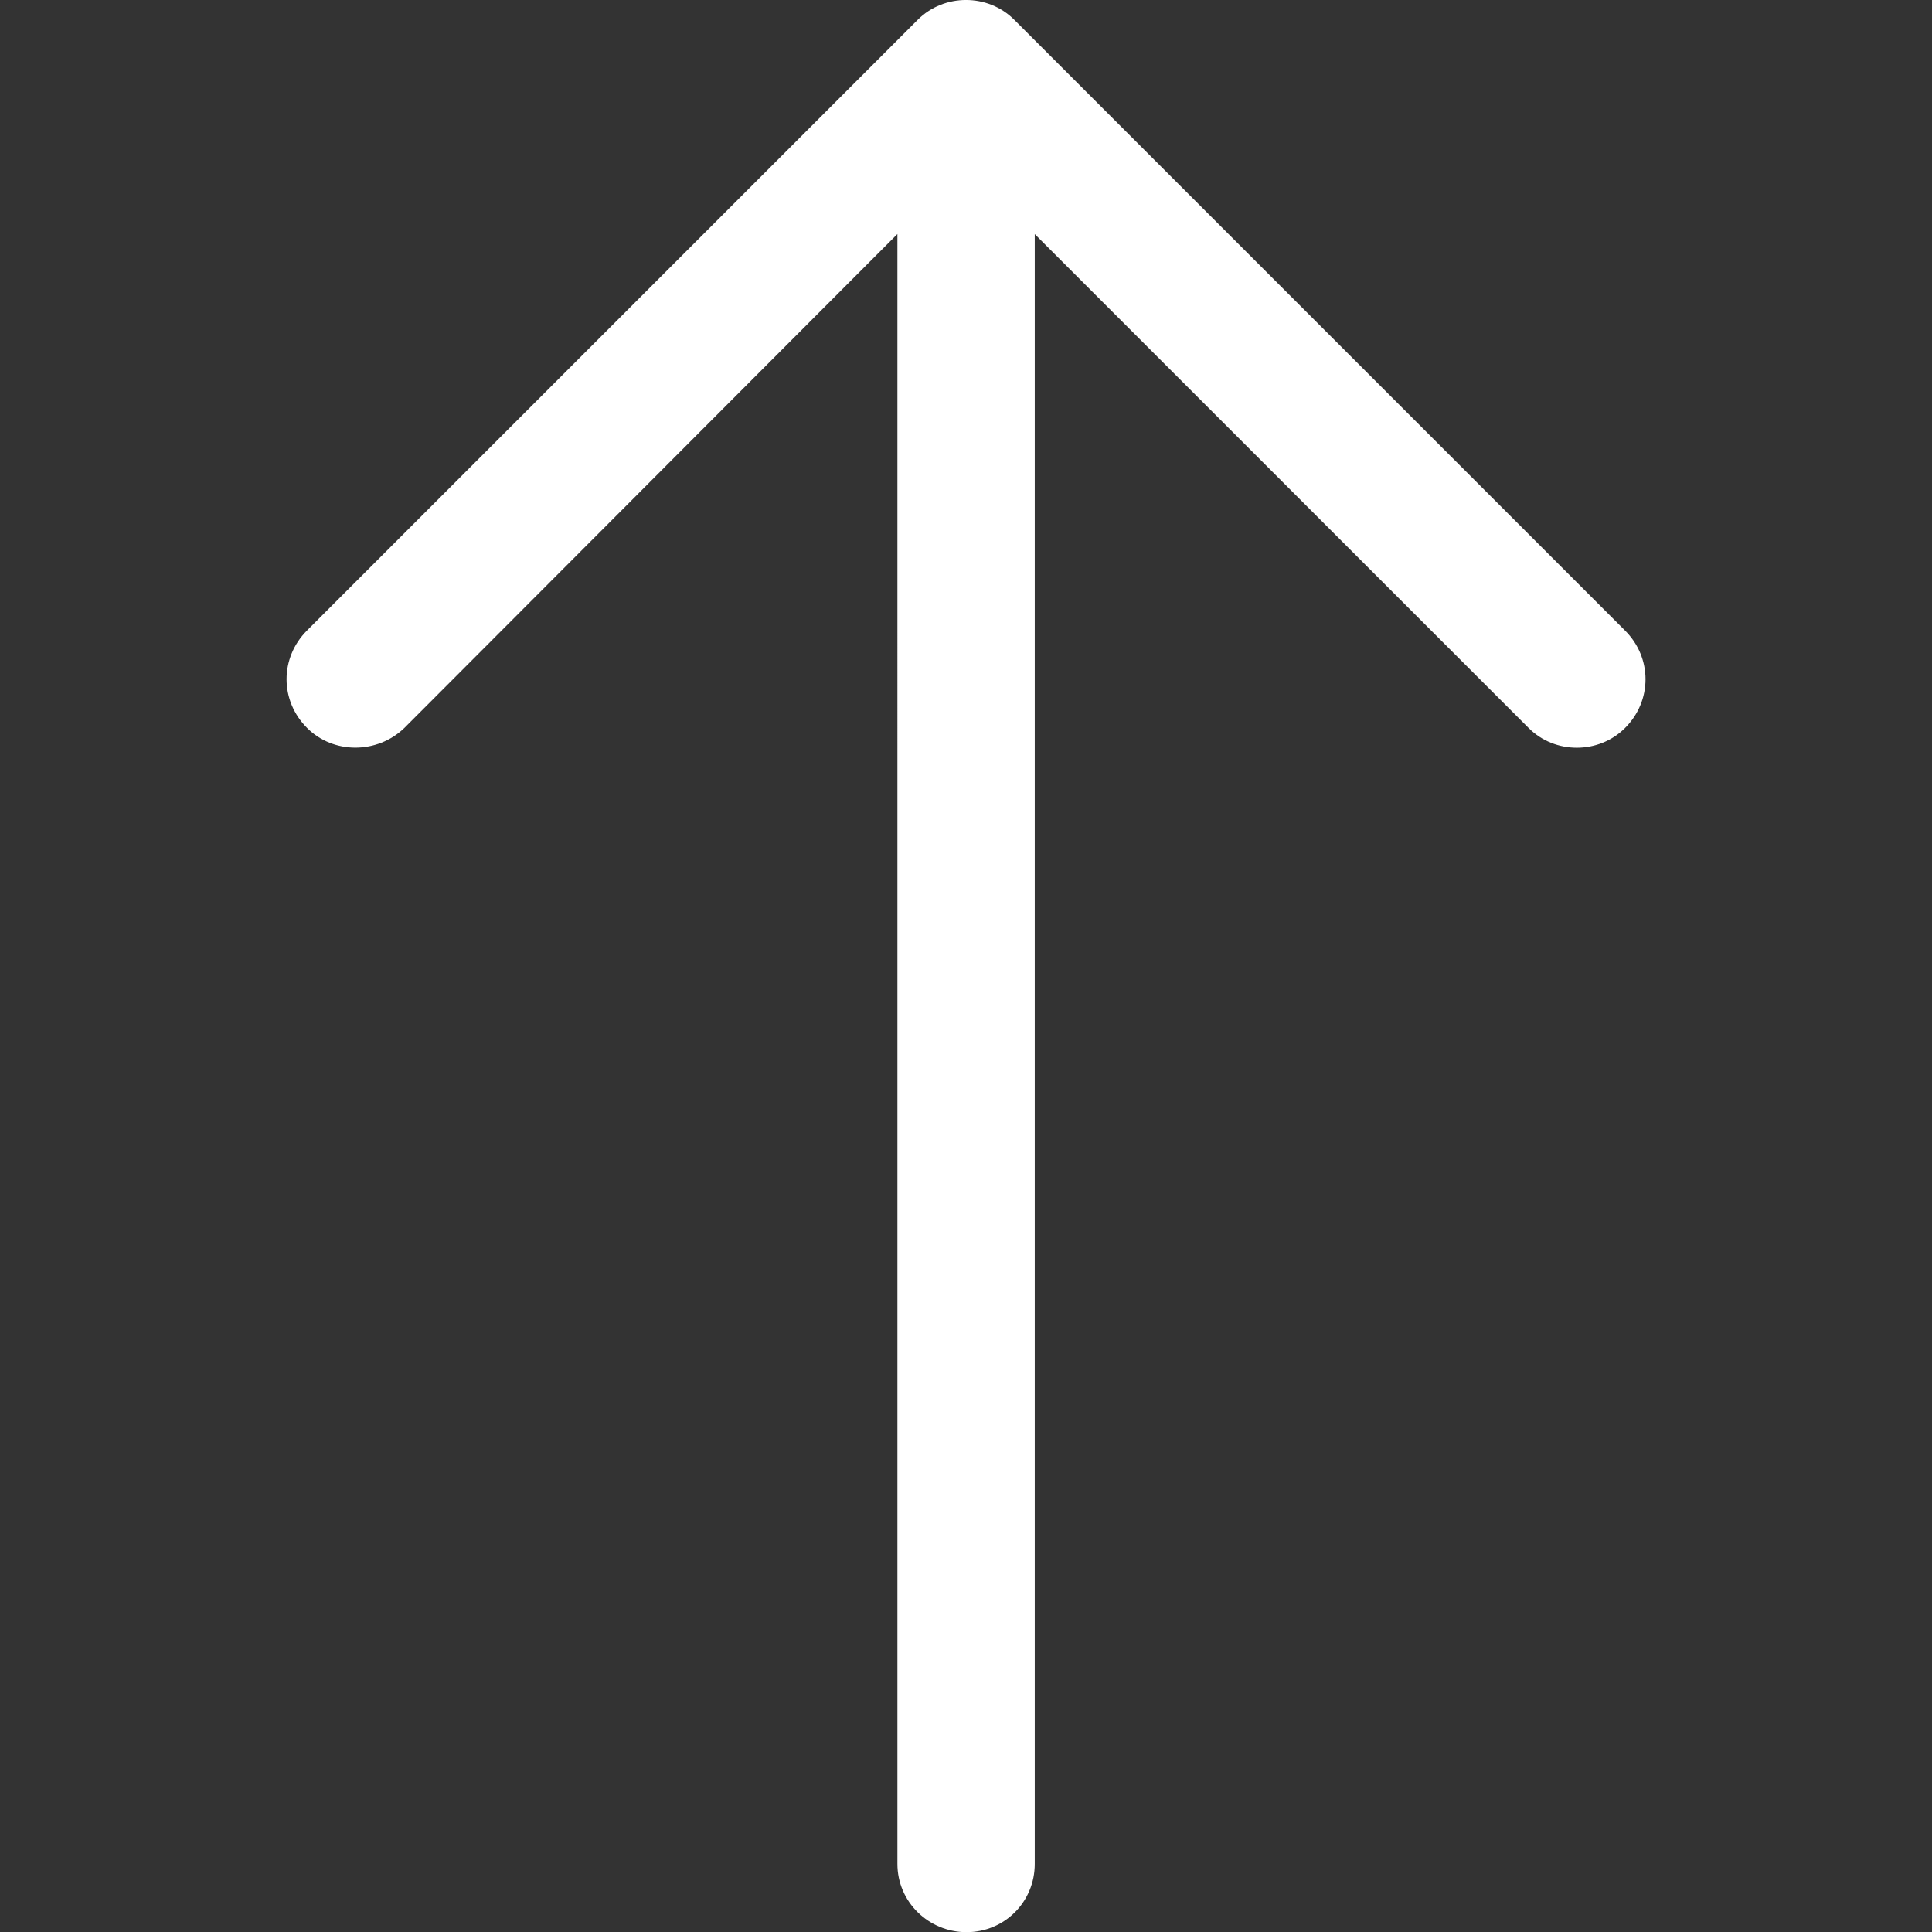 <?xml version="1.0" encoding="utf-8"?>
<!-- Generator: Adobe Illustrator 16.0.0, SVG Export Plug-In . SVG Version: 6.00 Build 0)  -->
<!DOCTYPE svg PUBLIC "-//W3C//DTD SVG 1.1//EN" "http://www.w3.org/Graphics/SVG/1.1/DTD/svg11.dtd">
<svg version="1.1" id="Capa_1" xmlns="http://www.w3.org/2000/svg" xmlns:xlink="http://www.w3.org/1999/xlink" x="0px" y="0px"
	 width="24px" height="24px" viewBox="0 0 24 24" enable-background="new 0 0 24 24" xml:space="preserve">
<rect x="0" y="0" width="24" height="24" fill="#333333" stroke="none"/>
<path fill="#FFFFFF" d="M20.187,7.833c0.339,0.338,0.339,0.872,0,1.21c-0.327,0.327-0.872,0.327-1.198,0l-6.135-6.135v20.247
	c0,0.471-0.375,0.847-0.847,0.847c-0.472,0-0.859-0.376-0.859-0.847V2.907L5.024,9.042c-0.339,0.327-0.884,0.327-1.21,0
	c-0.339-0.338-0.339-0.871,0-1.21l7.587-7.587c0.327-0.327,0.872-0.327,1.198,0L20.187,7.833z"/>
</svg>
